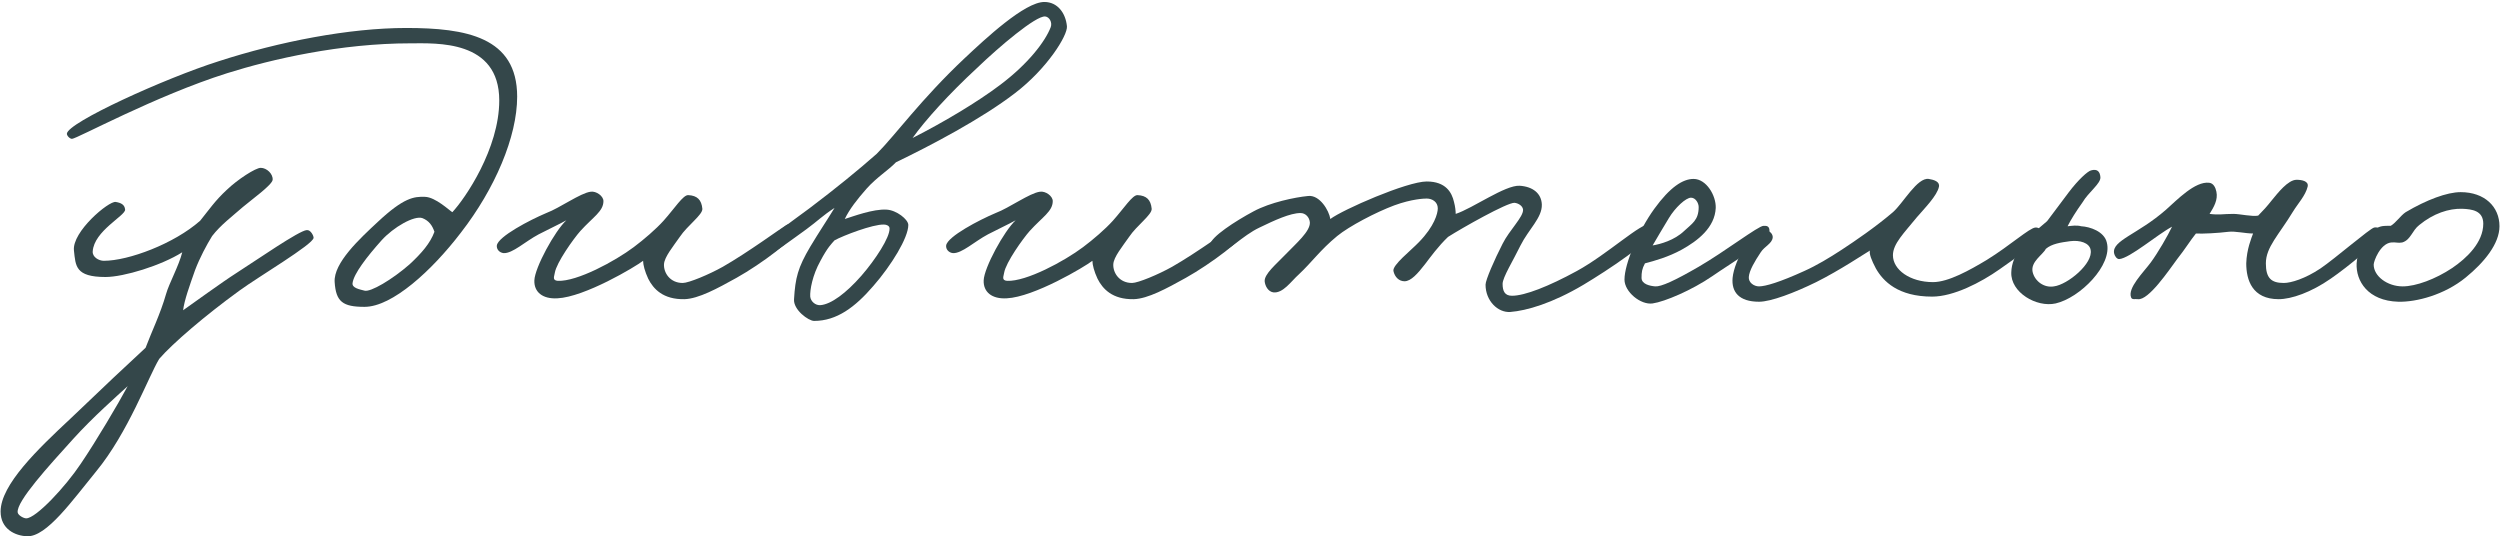<?xml version="1.0" encoding="UTF-8"?> <svg xmlns="http://www.w3.org/2000/svg" width="727" height="156" viewBox="0 0 727 156" fill="none"> <path d="M91.192 69.144C91.192 68.524 90.324 66.788 89.208 66.912C86.976 67.036 74.7 75.592 68.872 79.312C64.036 82.412 56.472 87.992 53.248 90.224C53.62 87.248 55.108 83.156 56.72 78.568C58.084 74.972 60.068 71.252 61.68 68.648C64.16 65.424 67.508 62.944 70.608 60.216C73.088 58.108 79.164 53.768 79.288 52.28C79.412 50.544 77.552 48.808 75.816 48.808C74.328 48.808 69.12 52.156 65.896 55.256C62.548 58.356 60.812 60.96 58.208 64.184C50.644 70.88 37.376 75.84 30.184 75.84C28.696 75.84 26.836 74.724 26.96 73.112C27.332 67.16 36.508 62.696 36.384 60.96C36.26 59.472 35.144 58.976 33.656 58.728C31.672 58.356 20.884 67.408 21.504 72.864C22 77.328 21.876 80.552 30.68 80.552C36.012 80.552 46.924 77.204 53 73.36C52.008 77.328 49.156 82.412 48.288 85.512C46.676 91.216 43.948 96.796 42.336 101.136C37.872 105.228 29.688 112.916 20.512 121.72C11.088 130.524 0.176 140.94 0.176 148.752C0.176 153.836 4.392 155.82 7.864 155.944C13.568 156.192 21.132 145.404 27.952 137.096C37.252 125.812 43.204 109.444 46.304 104.36C50.148 99.896 59.696 91.712 69.616 84.52C74.824 80.676 91.192 71.004 91.192 69.144ZM37.128 112.296C34.4 117.38 27.952 128.292 23.488 134.864C19.024 141.56 10.468 150.736 7.616 150.736C6.872 150.736 5.26 149.868 5.136 149C4.764 145.776 14.188 135.484 21.256 127.672C26.96 121.348 34.152 115.024 37.128 112.296Z" fill="#34474A"></path> <path d="M150.391 28.1C150.391 10.74 135.511 8.136 118.151 8.136C101.535 8.136 81.199 12.104 63.591 17.808C47.967 22.768 19.571 35.664 19.447 38.888C19.447 39.508 20.315 40.376 20.935 40.376C22.299 40.376 45.239 27.852 66.071 21.28C79.091 17.188 99.055 12.6 119.391 12.6C126.831 12.6 145.183 11.484 145.183 29.216C145.183 43.228 135.263 57.736 131.543 61.704C130.675 61.208 126.707 57.364 123.607 57.24C120.383 57.116 117.407 57.488 109.967 64.432C104.635 69.392 96.947 76.46 97.319 82.04C97.691 87.744 99.675 89.232 105.999 89.232C114.059 89.232 125.591 78.692 134.023 67.656C143.943 54.884 150.391 39.756 150.391 28.1ZM126.335 67.408C125.095 70.756 122.615 73.608 119.143 76.832C114.059 81.296 107.735 85.016 105.999 84.52C104.635 84.148 102.279 83.776 102.527 82.288C102.899 79.56 106.743 74.6 110.959 69.888C114.431 66.044 120.507 62.572 122.863 63.44C124.723 64.184 125.715 65.548 126.335 67.408Z" fill="#34474A"></path> <path d="M231.156 67.408C230.784 65.92 230.288 64.556 228.676 65.424C227.56 66.044 217.392 73.484 210.2 77.576C206.232 79.808 200.28 82.288 198.544 82.288C194.824 82.288 192.964 79.312 193.088 76.832C193.212 74.724 195.692 71.748 197.676 68.896C199.908 65.548 204.372 62.448 204.248 60.712C204 58.108 202.76 56.868 200.156 56.744C198.668 56.62 196.188 60.588 192.964 64.184C190.732 66.664 187.26 69.64 184.284 71.872C178.828 75.964 167.792 81.916 162.212 81.668C160.476 81.544 161.22 80.304 161.344 79.312C161.84 76.336 166.8 69.392 168.784 67.16C172.504 63.068 175.48 61.456 175.48 58.48C175.48 56.992 173.372 55.504 171.76 55.752C168.784 56.124 162.832 60.464 158.864 61.952C154.152 63.936 144.852 68.772 144.48 71.376C144.356 72.492 145.224 73.484 146.464 73.608C149.068 73.732 152.664 70.26 156.632 68.152C159.732 66.54 162.46 65.3 164.692 64.06C161.344 67.16 155.516 77.824 155.392 81.544C155.268 84.892 157.748 87 162.088 86.752C170.024 86.38 184.78 77.576 187.012 75.84C187.012 76.956 187.508 78.94 188.5 81.048C189.988 84.024 192.84 87.124 199.04 87C203.132 86.876 208.588 83.9 214.168 80.8C221.484 76.708 231.528 69.144 231.156 67.408Z" fill="#34474A"></path> <path d="M310.265 7.64C309.893 3.796 307.537 0.572 303.693 0.572C297.989 0.572 286.581 11.236 280.505 16.94C267.857 28.844 260.293 39.384 254.961 44.716C249.629 49.428 242.933 54.884 235.369 60.588C231.277 63.688 220.985 70.756 221.233 72.12C221.481 73.236 222.225 74.352 223.093 74.228C224.705 73.98 230.161 69.764 234.501 66.664C237.725 64.308 239.213 62.696 242.685 60.464C240.329 64.308 238.221 67.408 235.617 71.748C232.021 77.824 231.277 80.8 230.905 87C230.657 90.1 235.121 93.324 236.733 93.324C243.305 93.324 248.637 89.356 253.969 83.156C259.177 77.204 264.137 69.144 264.137 65.424C264.137 63.812 260.665 61.084 257.813 60.96C253.969 60.712 248.017 62.944 245.661 63.688C247.025 60.836 249.257 57.984 251.985 54.884C254.961 51.536 258.433 49.428 260.541 47.196C270.585 42.36 285.465 34.548 295.137 27.108C304.561 19.916 310.513 10.244 310.265 7.64ZM305.553 7.888C303.941 12.104 298.981 18.552 290.921 24.628C284.225 29.712 274.181 35.664 265.377 40.128C268.973 35.044 276.041 27.232 284.101 19.792C290.549 13.592 301.213 4.54 303.941 4.788C305.181 4.912 306.049 6.524 305.553 7.888ZM258.681 66.416C258.805 69.02 254.589 75.468 250.497 80.18C246.033 85.264 241.693 88.488 238.593 88.736C237.105 88.86 235.741 87.62 235.617 86.256C235.493 84.396 236.237 80.056 238.593 75.84C240.701 71.872 241.817 70.88 242.685 69.888C245.165 68.524 253.845 65.176 257.069 65.3C257.813 65.3 258.681 65.672 258.681 66.416Z" fill="#34474A"></path> <path d="M361.816 67.408C361.444 65.92 360.948 64.556 359.336 65.424C358.22 66.044 348.052 73.484 340.86 77.576C336.892 79.808 330.94 82.288 329.204 82.288C325.484 82.288 323.624 79.312 323.748 76.832C323.872 74.724 326.352 71.748 328.336 68.896C330.568 65.548 335.032 62.448 334.908 60.712C334.66 58.108 333.42 56.868 330.816 56.744C329.328 56.62 326.848 60.588 323.624 64.184C321.392 66.664 317.92 69.64 314.944 71.872C309.488 75.964 298.452 81.916 292.872 81.668C291.136 81.544 291.88 80.304 292.004 79.312C292.5 76.336 297.46 69.392 299.444 67.16C303.164 63.068 306.14 61.456 306.14 58.48C306.14 56.992 304.032 55.504 302.42 55.752C299.444 56.124 293.492 60.464 289.524 61.952C284.812 63.936 275.512 68.772 275.14 71.376C275.016 72.492 275.884 73.484 277.124 73.608C279.728 73.732 283.324 70.26 287.292 68.152C290.392 66.54 293.12 65.3 295.352 64.06C292.004 67.16 286.176 77.824 286.052 81.544C285.928 84.892 288.408 87 292.748 86.752C300.684 86.38 315.44 77.576 317.672 75.84C317.672 76.956 318.168 78.94 319.16 81.048C320.648 84.024 323.5 87.124 329.7 87C333.792 86.876 339.248 83.9 344.828 80.8C352.144 76.708 362.188 69.144 361.816 67.408Z" fill="#34474A"></path> <path d="M480.853 66.912C480.853 66.292 480.481 65.3 479.861 65.176C477.257 64.68 467.585 73.856 458.533 78.816C450.349 83.28 443.405 86.008 439.685 86.008C437.577 86.008 436.957 84.644 436.957 82.536C436.957 80.676 440.057 75.716 442.165 71.376C444.521 66.664 448.489 63.316 448.365 59.472C448.241 56.248 445.761 54.264 441.917 54.016C437.701 53.768 428.277 60.588 423.317 62.2C423.317 61.456 423.193 60.092 422.821 58.728C422.201 56 420.465 52.776 414.885 52.776C409.181 52.776 390.457 60.96 386.861 63.688C386.489 61.208 383.761 56.62 380.413 56.992C376.569 57.364 369.377 58.852 364.541 61.456C359.209 64.308 352.141 68.896 351.893 71.128C351.769 72.492 353.257 72.988 354.621 73.36C356.357 73.856 361.441 68.4 366.277 66.168C370.617 64.06 375.205 61.952 378.181 61.952C379.669 61.952 380.785 63.192 380.909 64.68C381.033 67.284 376.941 70.756 373.717 74.104C371.113 76.832 367.641 79.684 367.765 81.792C367.889 83.156 368.757 84.768 370.245 85.016C373.097 85.388 375.453 81.792 377.685 79.808C381.529 76.212 383.885 72.74 388.845 68.648C392.317 65.796 400.129 61.704 405.461 59.72C410.545 57.86 414.141 57.736 414.885 57.736C416.497 57.736 418.109 58.728 418.109 60.588C418.109 62.076 417.117 65.796 412.653 70.384C410.297 72.864 404.841 77.08 405.213 78.816C405.585 80.552 406.825 81.792 408.437 81.792C410.297 81.792 412.281 79.56 414.389 76.832C416.001 74.724 418.233 71.624 421.085 68.896C425.177 66.292 438.321 58.852 440.429 58.976C441.545 59.1 442.785 59.844 442.909 60.96C443.033 63.068 438.941 66.912 436.957 70.88C434.601 75.468 431.997 81.42 431.997 82.784C431.997 87.496 435.593 90.968 439.189 90.72C443.901 90.348 451.341 88.24 460.517 82.784C467.337 78.692 480.605 70.012 480.853 66.912Z" fill="#34474A"></path> <path d="M514.559 67.408C514.683 65.548 513.567 65.672 512.823 65.672C511.335 65.672 501.663 73.112 493.975 77.576C486.907 81.668 483.063 83.404 481.327 83.28C479.839 83.156 477.359 82.66 477.359 80.8C477.359 79.188 477.483 78.196 478.351 76.584C481.203 75.84 485.171 74.724 489.015 72.616C493.727 70.012 498.687 66.168 498.935 60.464C499.059 56.868 496.207 52.032 492.487 52.032C489.387 52.032 485.667 54.388 481.079 60.712C476.491 67.036 472.399 76.708 472.399 81.296C472.399 84.892 477.111 88.736 480.583 88.24C484.055 87.744 491.991 84.396 497.943 80.304C503.647 76.336 514.435 70.012 514.559 67.408ZM493.975 60.216C493.975 64.06 491.991 65.052 489.759 67.16C486.907 69.888 482.815 71.004 480.583 71.376C481.327 70.136 484.055 65.424 485.295 63.44C487.155 60.34 490.255 57.488 491.743 57.488C493.107 57.488 493.975 59.1 493.975 60.216Z" fill="#34474A"></path> <path d="M593.864 68.152C594.236 66.912 592.748 66.044 591.88 66.168C590.144 66.292 584.564 71.376 577.744 75.592C572.784 78.568 566.584 82.04 562.12 82.04C555.424 82.04 550.464 78.444 550.464 74.228C550.464 70.88 553.688 67.78 557.408 63.192C559.64 60.588 563.36 56.868 563.856 54.264C564.104 52.776 562.368 52.28 560.88 52.032C557.532 51.536 553.44 59.1 550.464 61.704C545.38 66.044 539.552 70.012 535.584 72.616C531.988 74.972 528.268 77.204 524.672 78.816C517.604 82.04 513.388 83.28 511.528 83.28C510.04 83.28 508.428 82.164 508.552 80.552C508.676 78.692 510.288 75.964 512.024 73.36C513.14 71.624 515.248 70.88 515.496 69.144C515.62 68.276 514.876 67.284 514.008 67.16C509.544 66.416 504.336 75.592 503.84 80.8C503.468 84.892 505.7 87.744 511.528 87.744C515 87.744 521.82 85.14 528.144 82.04C535.088 78.568 542.28 73.732 543.768 72.864C543.52 73.856 544.264 75.716 545.504 78.072C547.612 81.792 551.952 86.256 561.872 86.256C568.072 86.256 576.008 82.164 581.464 78.32C586.796 74.6 593.244 70.012 593.864 68.152Z" fill="#34474A"></path> <path d="M612.659 70.508C611.915 67.284 607.699 65.92 605.219 65.796C603.855 65.424 602.491 65.672 601.251 65.796C602.243 63.812 603.731 61.456 605.591 58.852C607.327 55.876 610.923 53.396 610.799 51.536C610.675 49.8 609.807 49.056 608.071 49.552C607.079 49.8 604.351 52.28 601.623 55.876C599.639 58.48 597.531 61.332 595.299 64.308C588.975 69.516 585.007 74.104 584.883 79.188C584.635 85.016 592.199 89.48 597.779 88.24C604.847 86.628 614.395 77.08 612.659 70.508ZM607.947 72.616C608.815 76.584 601.251 82.784 597.283 83.28C594.431 83.776 591.703 81.792 591.083 79.064C590.463 76.088 594.059 74.104 594.927 72.368C596.663 70.88 599.267 70.508 601.995 70.136C604.847 69.764 607.575 70.632 607.947 72.616Z" fill="#34474A"></path> <path d="M692.394 67.904C692.27 66.664 691.65 65.92 690.41 66.168C689.17 66.416 679.002 75.22 674.786 78.072C670.322 81.048 666.23 82.288 664.122 82.288C660.402 82.288 658.914 80.8 658.914 76.584C658.914 71.872 662.634 68.4 666.85 61.456C668.214 59.224 670.446 56.868 671.066 54.264C671.438 52.652 669.33 52.28 667.842 52.28C665.362 52.28 662.386 56.124 660.65 58.232C659.286 59.968 658.046 61.332 656.682 62.696C655.07 63.068 651.35 62.2 649.49 62.2C646.39 62.2 645.398 62.572 642.546 62.2C643.786 60.216 645.026 58.108 644.53 55.752C644.282 54.512 643.662 53.272 642.422 53.148C638.33 52.652 633.122 58.108 629.898 60.96C621.714 68.152 614.15 69.888 614.77 73.608C614.894 74.352 615.514 75.344 616.258 75.344C619.358 75.096 627.418 68.152 631.634 65.92C630.394 68.524 627.542 73.484 625.434 76.336C623.326 79.188 618.614 83.776 619.73 86.504C619.978 87.248 620.97 86.876 621.714 87C624.814 87.372 630.642 78.692 633.122 75.344C635.478 72.368 636.966 69.888 638.578 67.904C640.438 68.028 645.026 67.78 648.002 67.408C649.986 67.16 652.962 67.904 655.194 67.904C654.698 69.268 653.334 72.492 653.21 76.584C653.21 81.42 654.946 87 662.634 87C666.354 87 672.058 85.016 677.762 81.048C682.474 77.824 692.642 69.64 692.394 67.904Z" fill="#34474A"></path> <path d="M726.848 65.796C726.848 60.092 722.508 55.876 715.564 55.876C711.596 55.876 705.644 58.108 699.568 61.704C698.08 62.696 696.716 64.804 695.228 65.672C694.112 65.672 692.5 65.548 691.26 66.292C687.54 68.524 685.432 73.484 685.308 76.584C685.06 81.668 688.532 87.496 697.46 87.744C702.668 87.868 710.852 85.76 717.052 80.676C722.384 76.336 726.848 70.88 726.848 65.796ZM722.136 65.052C722.136 70.508 717.3 75.096 713.084 77.948C708.248 81.172 702.544 83.28 698.7 83.28C694.236 83.28 690.268 80.304 690.268 76.956C690.268 75.964 692.128 70.88 695.352 70.508C696.84 70.384 697.336 70.756 698.576 70.508C701.056 69.764 701.428 67.036 703.536 65.424C707.628 62.076 712.092 60.588 716.06 60.712C718.788 60.836 722.136 61.208 722.136 65.052Z" fill="#34474A"></path> </svg> 